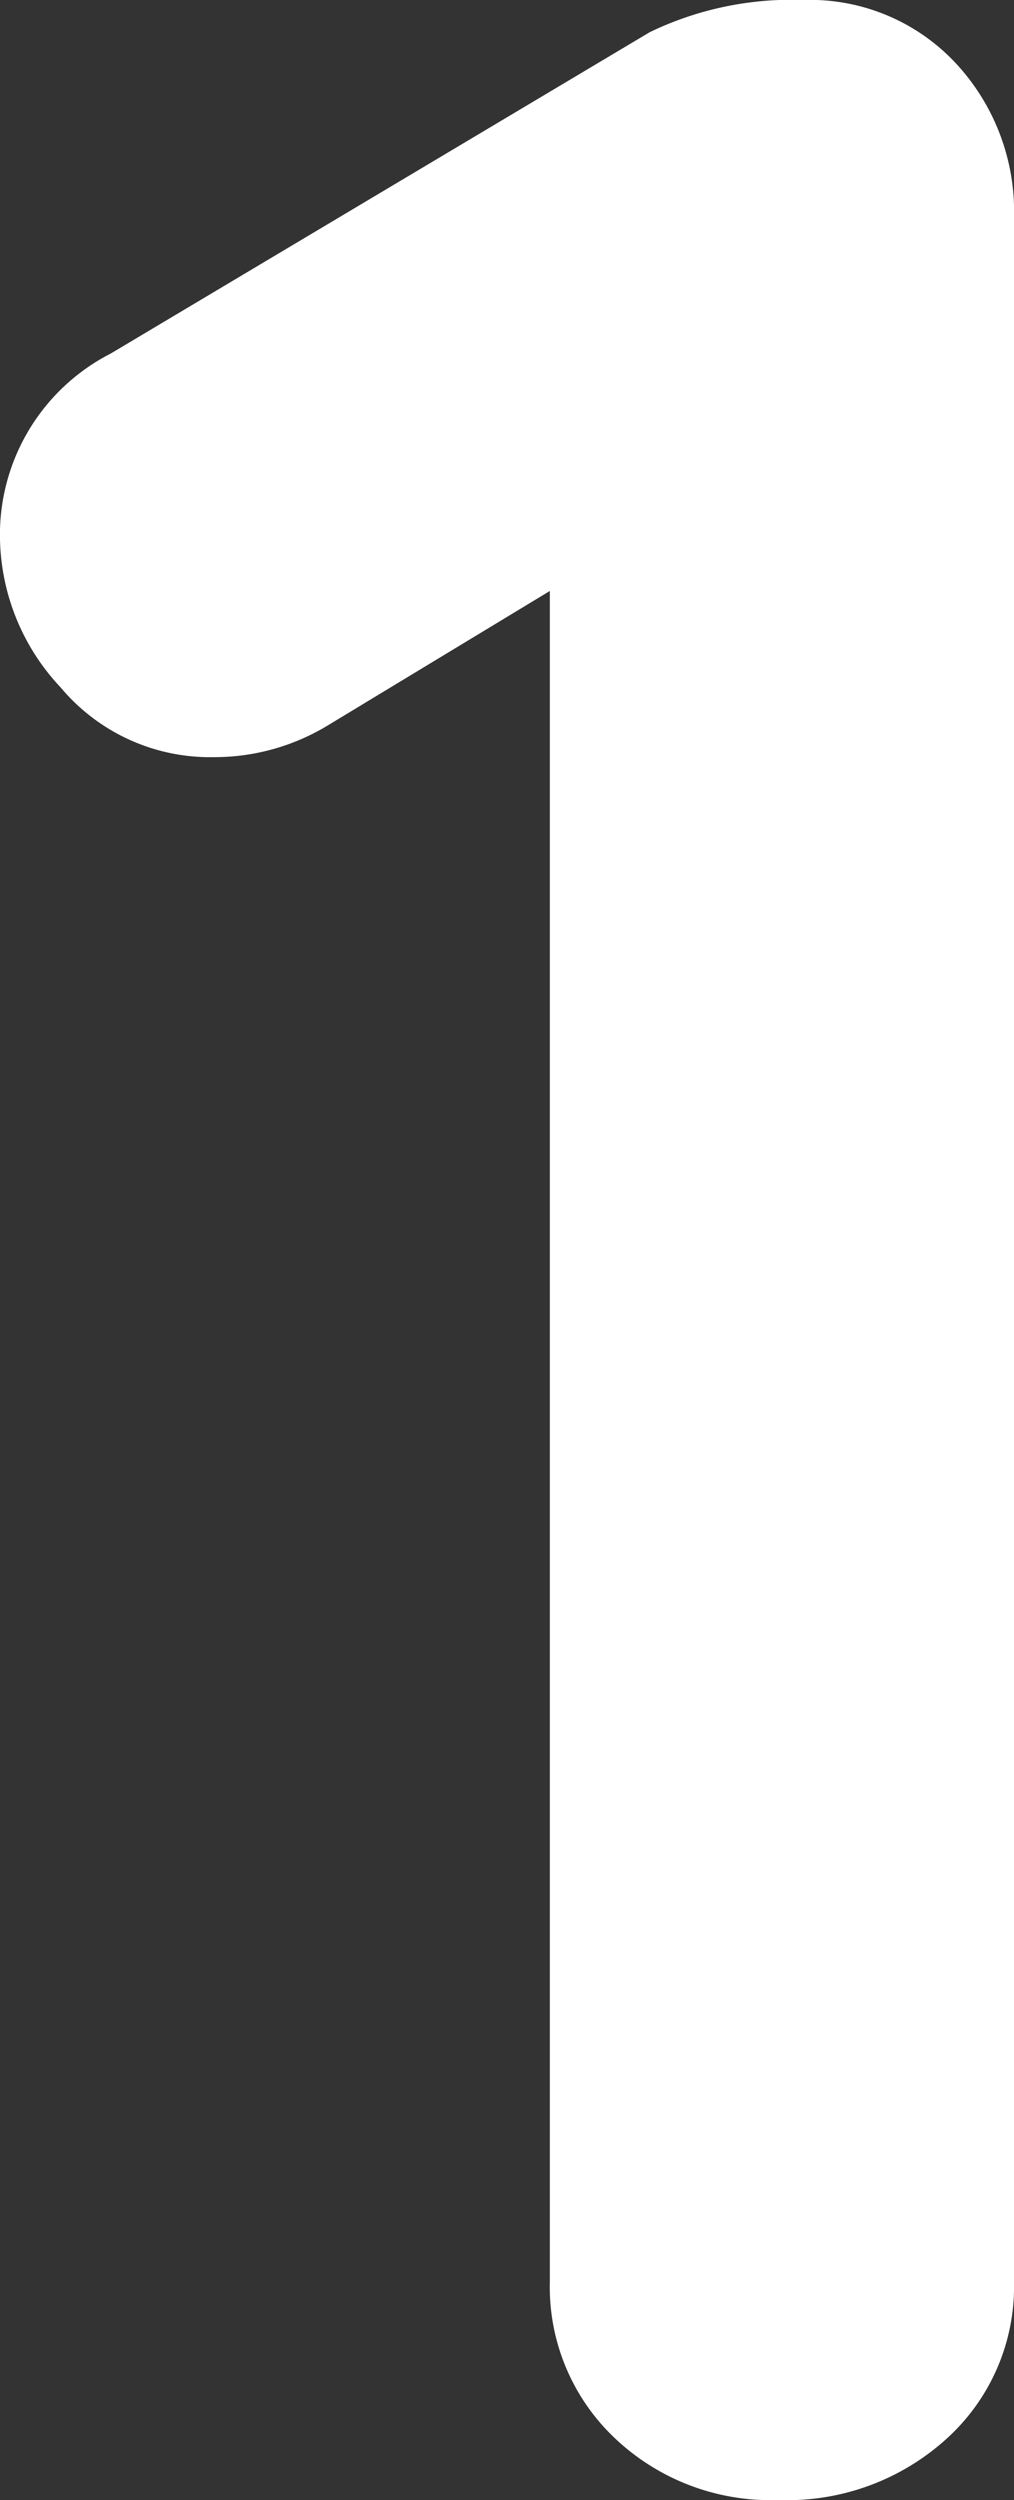 <svg xmlns="http://www.w3.org/2000/svg" width="51.12" height="126" viewBox="0 0 51.12 126"><rect x="0" y="0" width="51.12" height="126" fill="#333333" stroke="none"/><path d="M40.14,0a11.386,11.386,0,0,1-8.28-3.15,10.479,10.479,0,0,1-3.24-7.83V-101.7l2.52,3.96L17.46-89.46a11.01,11.01,0,0,1-5.76,1.62,9.825,9.825,0,0,1-7.74-3.51A11.207,11.207,0,0,1,.9-98.82a10.254,10.254,0,0,1,5.58-9.36l27.18-16.2A16.446,16.446,0,0,1,41.4-126a10.044,10.044,0,0,1,7.65,3.15,10.973,10.973,0,0,1,2.97,7.83V-10.98a10.339,10.339,0,0,1-3.33,7.83A11.938,11.938,0,0,1,40.14,0Z" transform="translate(-0.9 126)" fill="#fff"/></svg>